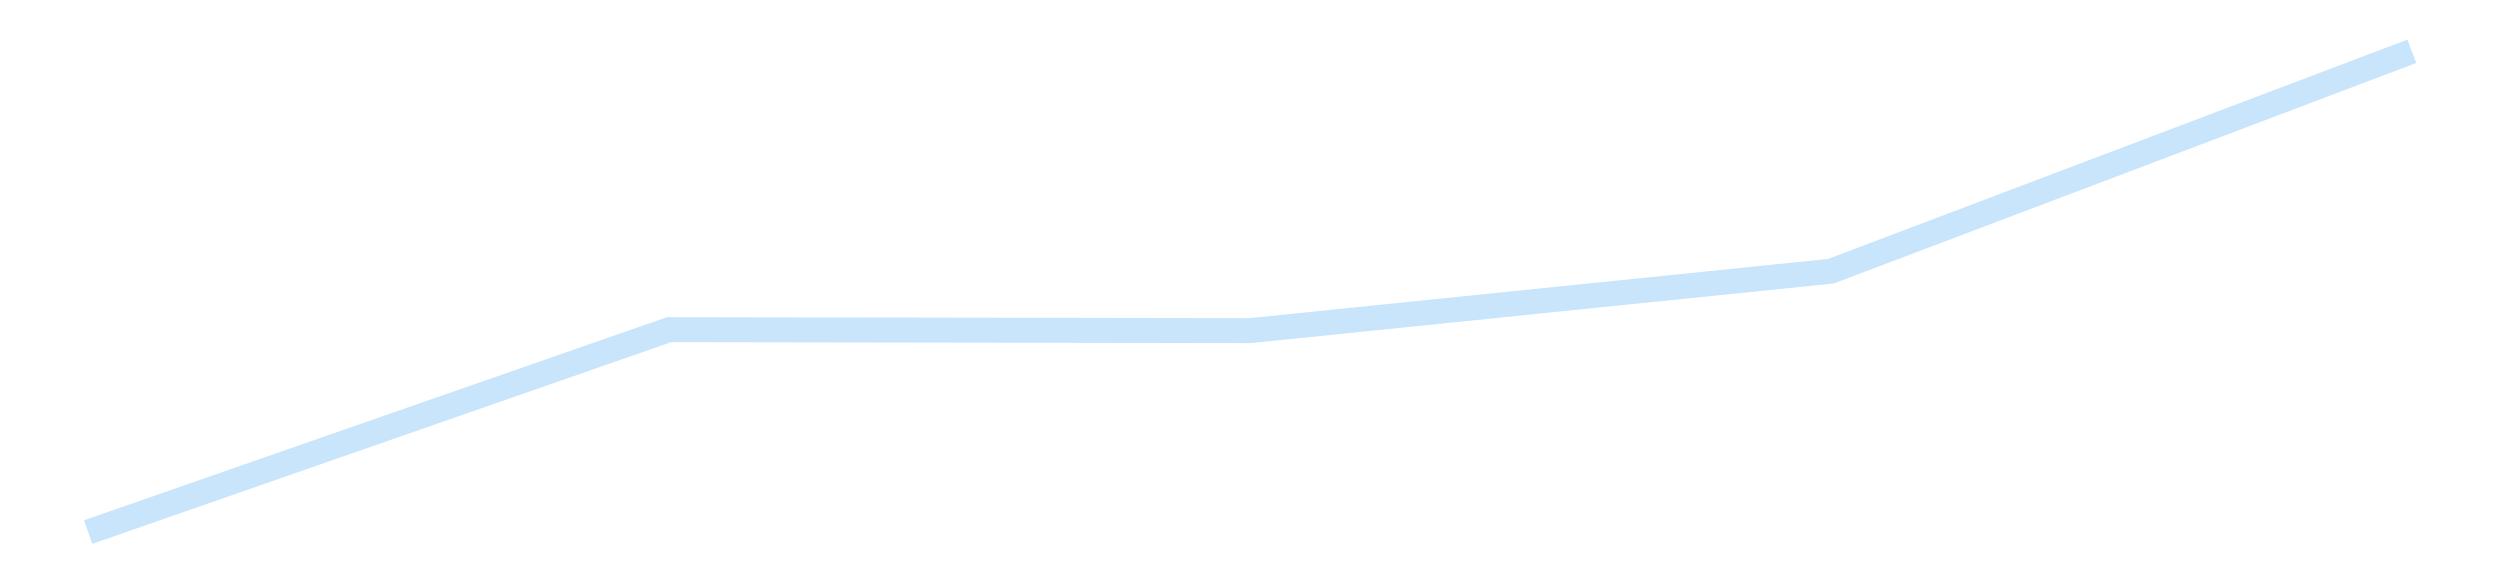 <?xml version='1.0' encoding='utf-8'?>
<svg xmlns="http://www.w3.org/2000/svg" xmlns:xlink="http://www.w3.org/1999/xlink" id="chart-c3e95e7d-2193-43d5-8a49-be59c7f02acd" class="pygal-chart pygal-sparkline" viewBox="0 0 300 70" width="300" height="70"><!--Generated with pygal 3.0.4 (lxml) ©Kozea 2012-2016 on 2025-11-03--><!--http://pygal.org--><!--http://github.com/Kozea/pygal--><defs><style type="text/css">#chart-c3e95e7d-2193-43d5-8a49-be59c7f02acd{-webkit-user-select:none;-webkit-font-smoothing:antialiased;font-family:Consolas,"Liberation Mono",Menlo,Courier,monospace}#chart-c3e95e7d-2193-43d5-8a49-be59c7f02acd .title{font-family:Consolas,"Liberation Mono",Menlo,Courier,monospace;font-size:16px}#chart-c3e95e7d-2193-43d5-8a49-be59c7f02acd .legends .legend text{font-family:Consolas,"Liberation Mono",Menlo,Courier,monospace;font-size:14px}#chart-c3e95e7d-2193-43d5-8a49-be59c7f02acd .axis text{font-family:Consolas,"Liberation Mono",Menlo,Courier,monospace;font-size:10px}#chart-c3e95e7d-2193-43d5-8a49-be59c7f02acd .axis text.major{font-family:Consolas,"Liberation Mono",Menlo,Courier,monospace;font-size:10px}#chart-c3e95e7d-2193-43d5-8a49-be59c7f02acd .text-overlay text.value{font-family:Consolas,"Liberation Mono",Menlo,Courier,monospace;font-size:16px}#chart-c3e95e7d-2193-43d5-8a49-be59c7f02acd .text-overlay text.label{font-family:Consolas,"Liberation Mono",Menlo,Courier,monospace;font-size:10px}#chart-c3e95e7d-2193-43d5-8a49-be59c7f02acd .tooltip{font-family:Consolas,"Liberation Mono",Menlo,Courier,monospace;font-size:14px}#chart-c3e95e7d-2193-43d5-8a49-be59c7f02acd text.no_data{font-family:Consolas,"Liberation Mono",Menlo,Courier,monospace;font-size:64px}
#chart-c3e95e7d-2193-43d5-8a49-be59c7f02acd{background-color:transparent}#chart-c3e95e7d-2193-43d5-8a49-be59c7f02acd path,#chart-c3e95e7d-2193-43d5-8a49-be59c7f02acd line,#chart-c3e95e7d-2193-43d5-8a49-be59c7f02acd rect,#chart-c3e95e7d-2193-43d5-8a49-be59c7f02acd circle{-webkit-transition:150ms;-moz-transition:150ms;transition:150ms}#chart-c3e95e7d-2193-43d5-8a49-be59c7f02acd .graph &gt; .background{fill:transparent}#chart-c3e95e7d-2193-43d5-8a49-be59c7f02acd .plot &gt; .background{fill:transparent}#chart-c3e95e7d-2193-43d5-8a49-be59c7f02acd .graph{fill:rgba(0,0,0,.87)}#chart-c3e95e7d-2193-43d5-8a49-be59c7f02acd text.no_data{fill:rgba(0,0,0,1)}#chart-c3e95e7d-2193-43d5-8a49-be59c7f02acd .title{fill:rgba(0,0,0,1)}#chart-c3e95e7d-2193-43d5-8a49-be59c7f02acd .legends .legend text{fill:rgba(0,0,0,.87)}#chart-c3e95e7d-2193-43d5-8a49-be59c7f02acd .legends .legend:hover text{fill:rgba(0,0,0,1)}#chart-c3e95e7d-2193-43d5-8a49-be59c7f02acd .axis .line{stroke:rgba(0,0,0,1)}#chart-c3e95e7d-2193-43d5-8a49-be59c7f02acd .axis .guide.line{stroke:rgba(0,0,0,.54)}#chart-c3e95e7d-2193-43d5-8a49-be59c7f02acd .axis .major.line{stroke:rgba(0,0,0,.87)}#chart-c3e95e7d-2193-43d5-8a49-be59c7f02acd .axis text.major{fill:rgba(0,0,0,1)}#chart-c3e95e7d-2193-43d5-8a49-be59c7f02acd .axis.y .guides:hover .guide.line,#chart-c3e95e7d-2193-43d5-8a49-be59c7f02acd .line-graph .axis.x .guides:hover .guide.line,#chart-c3e95e7d-2193-43d5-8a49-be59c7f02acd .stackedline-graph .axis.x .guides:hover .guide.line,#chart-c3e95e7d-2193-43d5-8a49-be59c7f02acd .xy-graph .axis.x .guides:hover .guide.line{stroke:rgba(0,0,0,1)}#chart-c3e95e7d-2193-43d5-8a49-be59c7f02acd .axis .guides:hover text{fill:rgba(0,0,0,1)}#chart-c3e95e7d-2193-43d5-8a49-be59c7f02acd .reactive{fill-opacity:.7;stroke-opacity:.8;stroke-width:3}#chart-c3e95e7d-2193-43d5-8a49-be59c7f02acd .ci{stroke:rgba(0,0,0,.87)}#chart-c3e95e7d-2193-43d5-8a49-be59c7f02acd .reactive.active,#chart-c3e95e7d-2193-43d5-8a49-be59c7f02acd .active .reactive{fill-opacity:.8;stroke-opacity:.9;stroke-width:4}#chart-c3e95e7d-2193-43d5-8a49-be59c7f02acd .ci .reactive.active{stroke-width:1.5}#chart-c3e95e7d-2193-43d5-8a49-be59c7f02acd .series text{fill:rgba(0,0,0,1)}#chart-c3e95e7d-2193-43d5-8a49-be59c7f02acd .tooltip rect{fill:transparent;stroke:rgba(0,0,0,1);-webkit-transition:opacity 150ms;-moz-transition:opacity 150ms;transition:opacity 150ms}#chart-c3e95e7d-2193-43d5-8a49-be59c7f02acd .tooltip .label{fill:rgba(0,0,0,.87)}#chart-c3e95e7d-2193-43d5-8a49-be59c7f02acd .tooltip .label{fill:rgba(0,0,0,.87)}#chart-c3e95e7d-2193-43d5-8a49-be59c7f02acd .tooltip .legend{font-size:.8em;fill:rgba(0,0,0,.54)}#chart-c3e95e7d-2193-43d5-8a49-be59c7f02acd .tooltip .x_label{font-size:.6em;fill:rgba(0,0,0,1)}#chart-c3e95e7d-2193-43d5-8a49-be59c7f02acd .tooltip .xlink{font-size:.5em;text-decoration:underline}#chart-c3e95e7d-2193-43d5-8a49-be59c7f02acd .tooltip .value{font-size:1.5em}#chart-c3e95e7d-2193-43d5-8a49-be59c7f02acd .bound{font-size:.5em}#chart-c3e95e7d-2193-43d5-8a49-be59c7f02acd .max-value{font-size:.75em;fill:rgba(0,0,0,.54)}#chart-c3e95e7d-2193-43d5-8a49-be59c7f02acd .map-element{fill:transparent;stroke:rgba(0,0,0,.54) !important}#chart-c3e95e7d-2193-43d5-8a49-be59c7f02acd .map-element .reactive{fill-opacity:inherit;stroke-opacity:inherit}#chart-c3e95e7d-2193-43d5-8a49-be59c7f02acd .color-0,#chart-c3e95e7d-2193-43d5-8a49-be59c7f02acd .color-0 a:visited{stroke:#bbdefb;fill:#bbdefb}#chart-c3e95e7d-2193-43d5-8a49-be59c7f02acd .text-overlay .color-0 text{fill:black}
#chart-c3e95e7d-2193-43d5-8a49-be59c7f02acd text.no_data{text-anchor:middle}#chart-c3e95e7d-2193-43d5-8a49-be59c7f02acd .guide.line{fill:none}#chart-c3e95e7d-2193-43d5-8a49-be59c7f02acd .centered{text-anchor:middle}#chart-c3e95e7d-2193-43d5-8a49-be59c7f02acd .title{text-anchor:middle}#chart-c3e95e7d-2193-43d5-8a49-be59c7f02acd .legends .legend text{fill-opacity:1}#chart-c3e95e7d-2193-43d5-8a49-be59c7f02acd .axis.x text{text-anchor:middle}#chart-c3e95e7d-2193-43d5-8a49-be59c7f02acd .axis.x:not(.web) text[transform]{text-anchor:start}#chart-c3e95e7d-2193-43d5-8a49-be59c7f02acd .axis.x:not(.web) text[transform].backwards{text-anchor:end}#chart-c3e95e7d-2193-43d5-8a49-be59c7f02acd .axis.y text{text-anchor:end}#chart-c3e95e7d-2193-43d5-8a49-be59c7f02acd .axis.y text[transform].backwards{text-anchor:start}#chart-c3e95e7d-2193-43d5-8a49-be59c7f02acd .axis.y2 text{text-anchor:start}#chart-c3e95e7d-2193-43d5-8a49-be59c7f02acd .axis.y2 text[transform].backwards{text-anchor:end}#chart-c3e95e7d-2193-43d5-8a49-be59c7f02acd .axis .guide.line{stroke-dasharray:4,4;stroke:black}#chart-c3e95e7d-2193-43d5-8a49-be59c7f02acd .axis .major.guide.line{stroke-dasharray:6,6;stroke:black}#chart-c3e95e7d-2193-43d5-8a49-be59c7f02acd .horizontal .axis.y .guide.line,#chart-c3e95e7d-2193-43d5-8a49-be59c7f02acd .horizontal .axis.y2 .guide.line,#chart-c3e95e7d-2193-43d5-8a49-be59c7f02acd .vertical .axis.x .guide.line{opacity:0}#chart-c3e95e7d-2193-43d5-8a49-be59c7f02acd .horizontal .axis.always_show .guide.line,#chart-c3e95e7d-2193-43d5-8a49-be59c7f02acd .vertical .axis.always_show .guide.line{opacity:1 !important}#chart-c3e95e7d-2193-43d5-8a49-be59c7f02acd .axis.y .guides:hover .guide.line,#chart-c3e95e7d-2193-43d5-8a49-be59c7f02acd .axis.y2 .guides:hover .guide.line,#chart-c3e95e7d-2193-43d5-8a49-be59c7f02acd .axis.x .guides:hover .guide.line{opacity:1}#chart-c3e95e7d-2193-43d5-8a49-be59c7f02acd .axis .guides:hover text{opacity:1}#chart-c3e95e7d-2193-43d5-8a49-be59c7f02acd .nofill{fill:none}#chart-c3e95e7d-2193-43d5-8a49-be59c7f02acd .subtle-fill{fill-opacity:.2}#chart-c3e95e7d-2193-43d5-8a49-be59c7f02acd .dot{stroke-width:1px;fill-opacity:1;stroke-opacity:1}#chart-c3e95e7d-2193-43d5-8a49-be59c7f02acd .dot.active{stroke-width:5px}#chart-c3e95e7d-2193-43d5-8a49-be59c7f02acd .dot.negative{fill:transparent}#chart-c3e95e7d-2193-43d5-8a49-be59c7f02acd text,#chart-c3e95e7d-2193-43d5-8a49-be59c7f02acd tspan{stroke:none !important}#chart-c3e95e7d-2193-43d5-8a49-be59c7f02acd .series text.active{opacity:1}#chart-c3e95e7d-2193-43d5-8a49-be59c7f02acd .tooltip rect{fill-opacity:.95;stroke-width:.5}#chart-c3e95e7d-2193-43d5-8a49-be59c7f02acd .tooltip text{fill-opacity:1}#chart-c3e95e7d-2193-43d5-8a49-be59c7f02acd .showable{visibility:hidden}#chart-c3e95e7d-2193-43d5-8a49-be59c7f02acd .showable.shown{visibility:visible}#chart-c3e95e7d-2193-43d5-8a49-be59c7f02acd .gauge-background{fill:rgba(229,229,229,1);stroke:none}#chart-c3e95e7d-2193-43d5-8a49-be59c7f02acd .bg-lines{stroke:transparent;stroke-width:2px}</style><script type="text/javascript">window.pygal = window.pygal || {};window.pygal.config = window.pygal.config || {};window.pygal.config['c3e95e7d-2193-43d5-8a49-be59c7f02acd'] = {"allow_interruptions": false, "box_mode": "extremes", "classes": ["pygal-chart", "pygal-sparkline"], "css": ["file://style.css", "file://graph.css"], "defs": [], "disable_xml_declaration": false, "dots_size": 2.5, "dynamic_print_values": false, "explicit_size": true, "fill": false, "force_uri_protocol": "https", "formatter": null, "half_pie": false, "height": 70, "include_x_axis": false, "inner_radius": 0, "interpolate": null, "interpolation_parameters": {}, "interpolation_precision": 250, "inverse_y_axis": false, "js": [], "legend_at_bottom": false, "legend_at_bottom_columns": null, "legend_box_size": 12, "logarithmic": false, "margin": 5, "margin_bottom": null, "margin_left": null, "margin_right": null, "margin_top": null, "max_scale": 2, "min_scale": 1, "missing_value_fill_truncation": "x", "no_data_text": "", "no_prefix": false, "order_min": null, "pretty_print": false, "print_labels": false, "print_values": false, "print_values_position": "center", "print_zeroes": true, "range": null, "rounded_bars": null, "secondary_range": null, "show_dots": false, "show_legend": false, "show_minor_x_labels": true, "show_minor_y_labels": true, "show_only_major_dots": false, "show_x_guides": false, "show_x_labels": false, "show_y_guides": true, "show_y_labels": false, "spacing": 0, "stack_from_top": false, "strict": false, "stroke": true, "stroke_style": null, "style": {"background": "transparent", "ci_colors": [], "colors": ["#bbdefb"], "dot_opacity": "1", "font_family": "Consolas, \"Liberation Mono\", Menlo, Courier, monospace", "foreground": "rgba(0, 0, 0, .87)", "foreground_strong": "rgba(0, 0, 0, 1)", "foreground_subtle": "rgba(0, 0, 0, .54)", "guide_stroke_color": "black", "guide_stroke_dasharray": "4,4", "label_font_family": "Consolas, \"Liberation Mono\", Menlo, Courier, monospace", "label_font_size": 10, "legend_font_family": "Consolas, \"Liberation Mono\", Menlo, Courier, monospace", "legend_font_size": 14, "major_guide_stroke_color": "black", "major_guide_stroke_dasharray": "6,6", "major_label_font_family": "Consolas, \"Liberation Mono\", Menlo, Courier, monospace", "major_label_font_size": 10, "no_data_font_family": "Consolas, \"Liberation Mono\", Menlo, Courier, monospace", "no_data_font_size": 64, "opacity": ".7", "opacity_hover": ".8", "plot_background": "transparent", "stroke_opacity": ".8", "stroke_opacity_hover": ".9", "stroke_width": 3, "stroke_width_hover": "4", "title_font_family": "Consolas, \"Liberation Mono\", Menlo, Courier, monospace", "title_font_size": 16, "tooltip_font_family": "Consolas, \"Liberation Mono\", Menlo, Courier, monospace", "tooltip_font_size": 14, "transition": "150ms", "value_background": "rgba(229, 229, 229, 1)", "value_colors": [], "value_font_family": "Consolas, \"Liberation Mono\", Menlo, Courier, monospace", "value_font_size": 16, "value_label_font_family": "Consolas, \"Liberation Mono\", Menlo, Courier, monospace", "value_label_font_size": 10}, "title": null, "tooltip_border_radius": 0, "tooltip_fancy_mode": true, "truncate_label": null, "truncate_legend": null, "width": 300, "x_label_rotation": 0, "x_labels": null, "x_labels_major": null, "x_labels_major_count": null, "x_labels_major_every": null, "x_title": null, "xrange": null, "y_label_rotation": 0, "y_labels": null, "y_labels_major": null, "y_labels_major_count": null, "y_labels_major_every": null, "y_title": null, "zero": 0, "legends": [""]}</script></defs><title>Pygal</title><g class="graph line-graph vertical"><rect x="0" y="0" width="300" height="70" class="background"/><g transform="translate(5, 5)" class="plot"><rect x="0" y="0" width="290" height="60" class="background"/><g class="series serie-0 color-0"><path d="M5.577 58.846 L75.288 34.559 145 34.675 214.712 27.545 284.423 1.154" class="line reactive nofill"/></g></g><g class="titles"/><g transform="translate(5, 5)" class="plot overlay"><g class="series serie-0 color-0"/></g><g transform="translate(5, 5)" class="plot text-overlay"><g class="series serie-0 color-0"/></g><g transform="translate(5, 5)" class="plot tooltip-overlay"><g transform="translate(0 0)" style="opacity: 0" class="tooltip"><rect rx="0" ry="0" width="0" height="0" class="tooltip-box"/><g class="text"/></g></g></g></svg>